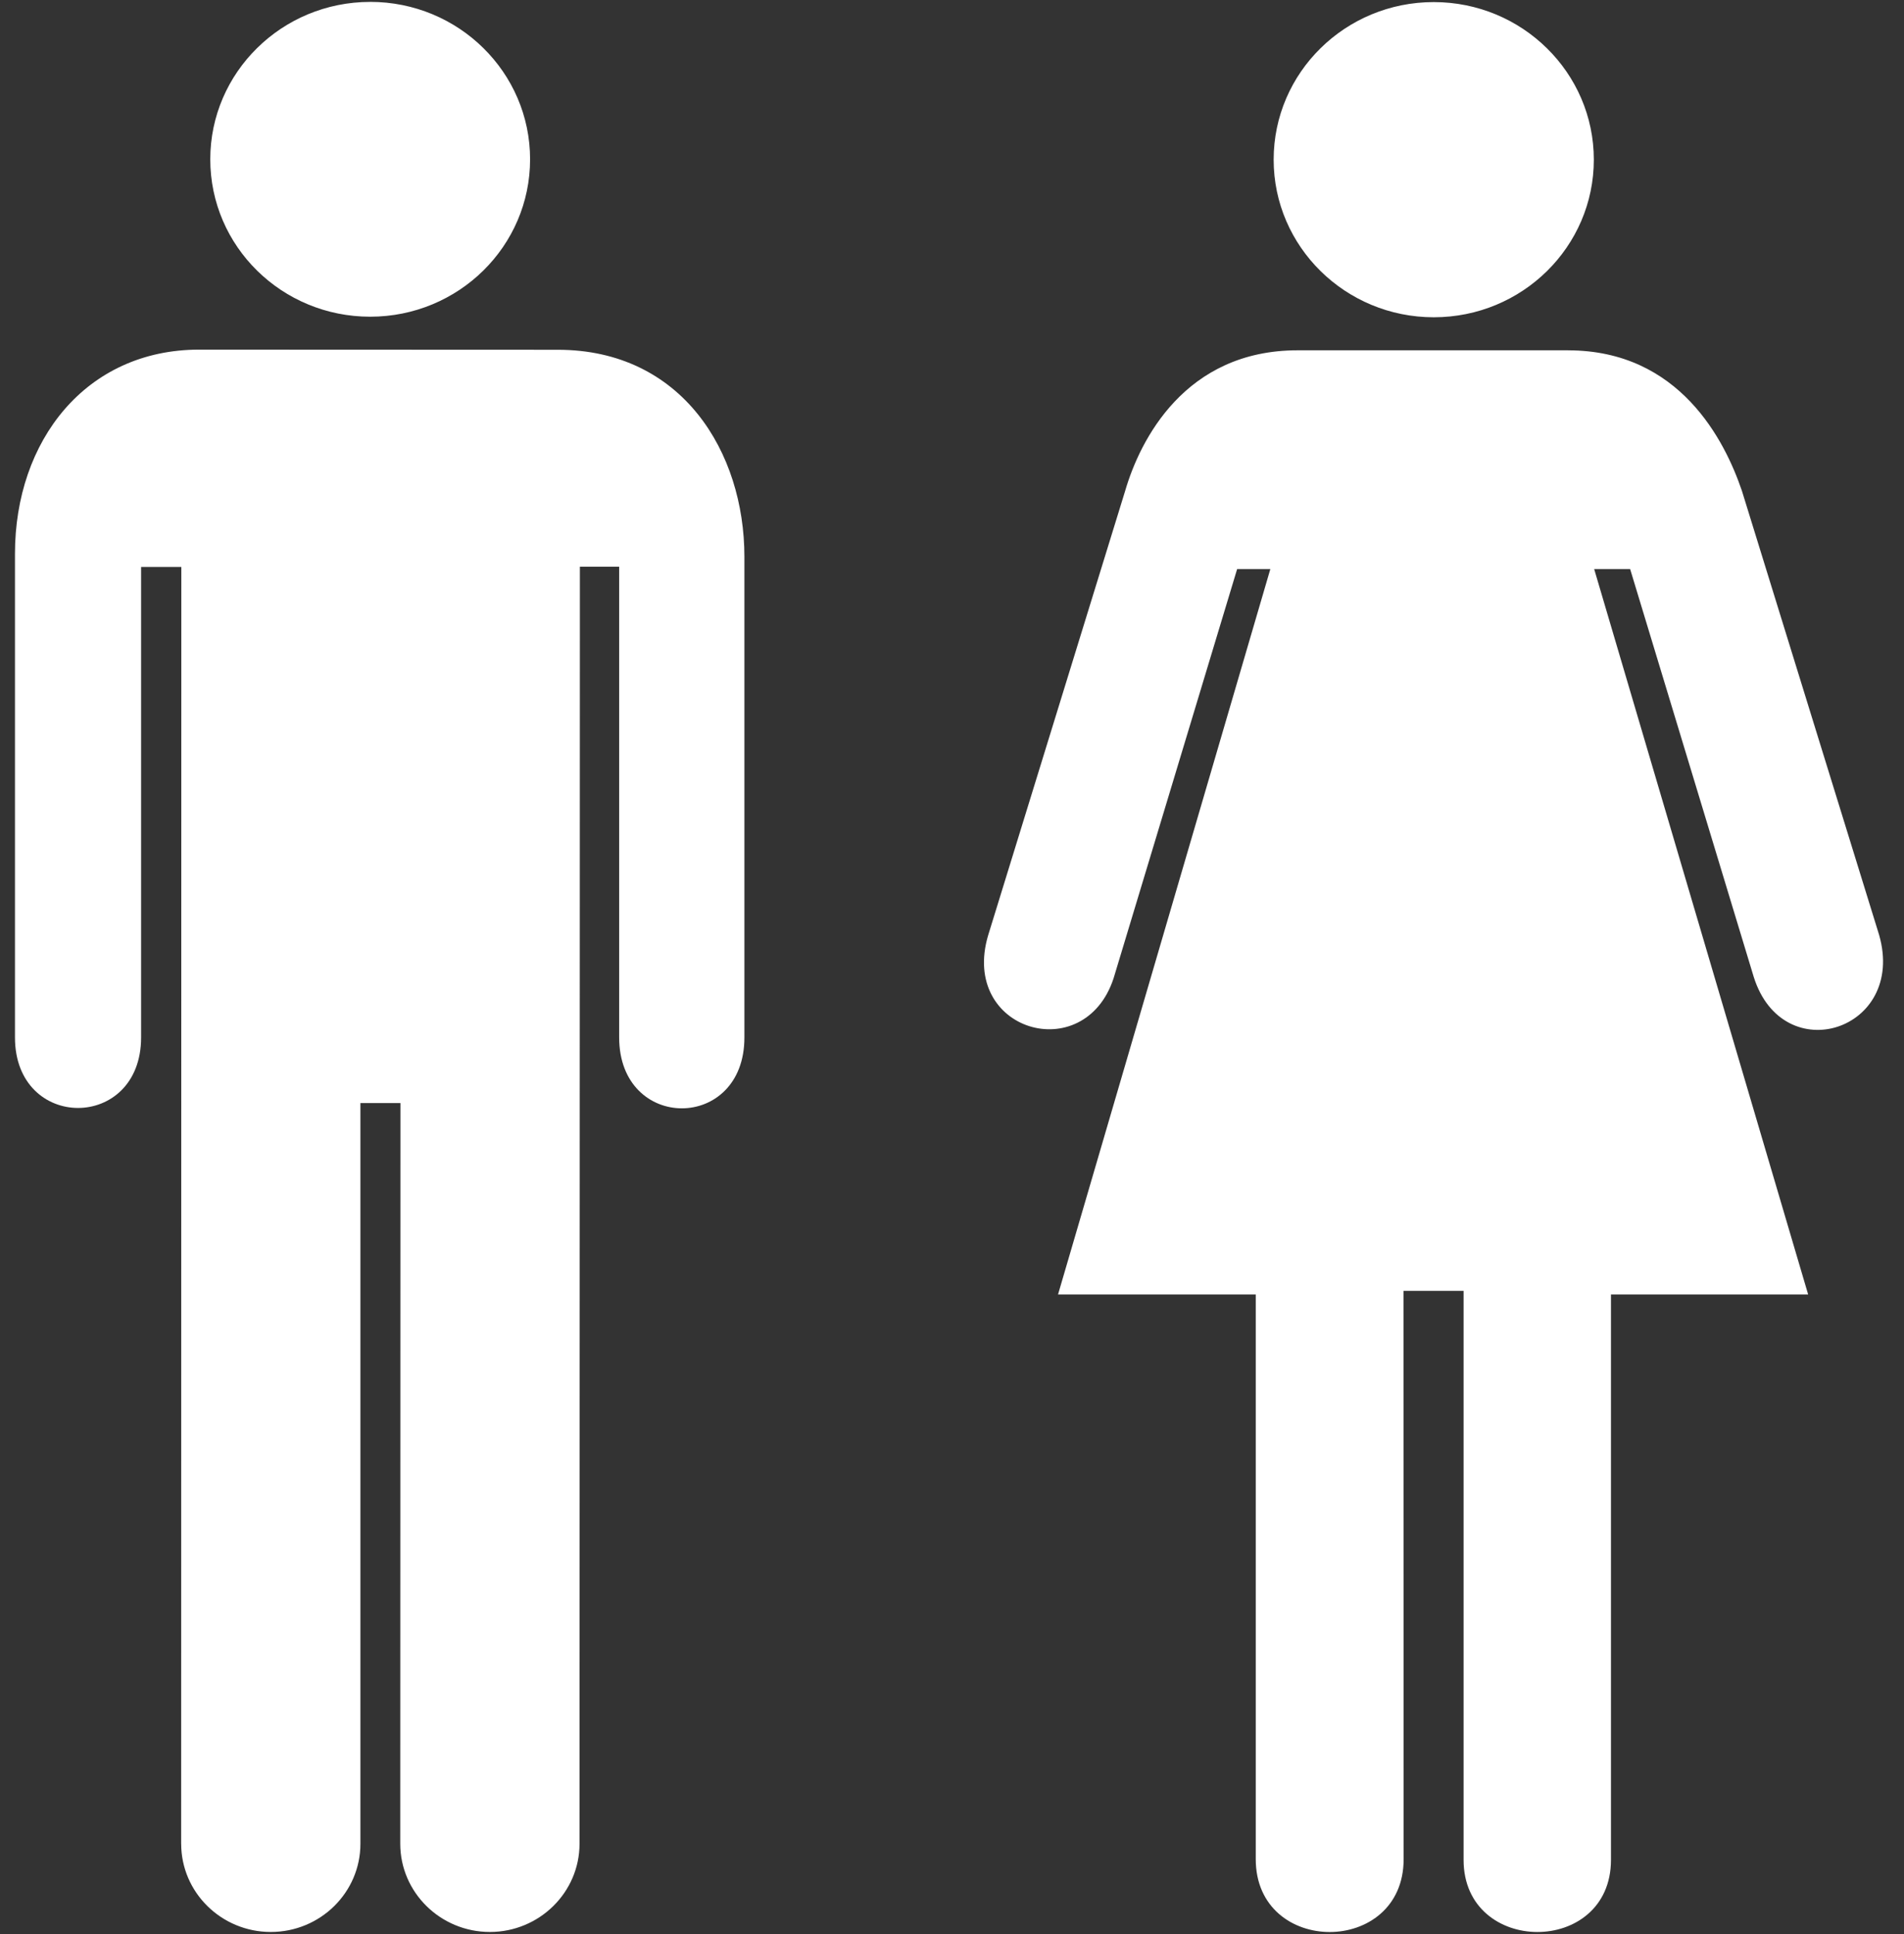 <svg width="64" height="65" viewBox="0 0 64 65" fill="none" xmlns="http://www.w3.org/2000/svg"><rect x="0" y="0" width="64" height="65" fill="#333333" stroke="none"/><g clip-path="url(#clip0)" fill="#fff"><path d="M6.09 61.965c0 1.635 1.35 2.965 3.012 2.965 1.668 0 3.013-1.33 3.013-2.965V37.073h1.345l-.006 24.892c0 1.635 1.351 2.965 3.013 2.965 1.661 0 3.013-1.33 3.013-2.965l.012-42.918h1.32v15.817c0 3.18 4.216 3.18 4.21 0V18.712c0-3.515-2.095-6.957-6.274-6.957L6.697 11.75c-3.807 0-6.194 3.057-6.194 6.865v16.25c0 3.162 4.24 3.162 4.24 0v-15.81h1.352l-.006 42.91zM12.443.063c2.97 0 5.375 2.368 5.375 5.291 0 2.923-2.405 5.29-5.375 5.29s-5.375-2.367-5.375-5.29c0-2.917 2.406-5.29 5.375-5.29zM52.706 11.774c3.757 0 5.276 3.045 5.846 4.723l4.612 14.926c.918 3.21-3.23 4.54-4.215 1.41l-4.154-13.706h-1.209l7.192 24.378H54.15v19.003c0 3.24-4.954 3.222-4.954 0V43.383h-2.02l.005 19.1c0 3.265-4.971 3.265-4.971 0V43.505h-6.646L42.7 19.127h-1.116L37.431 32.88c-.986 2.997-5.17 1.77-4.216-1.446l4.606-14.938c.496-1.703 2.009-4.723 5.797-4.723h9.088zM48.193.07c2.97 0 5.381 2.373 5.381 5.296s-2.405 5.297-5.38 5.297c-2.97 0-5.382-2.374-5.382-5.297 0-2.929 2.412-5.296 5.381-5.296z"/></g><defs><clipPath id="clip0"><path fill="#fff" d="M0 0h63.898v65H0z"/></clipPath></defs></svg>